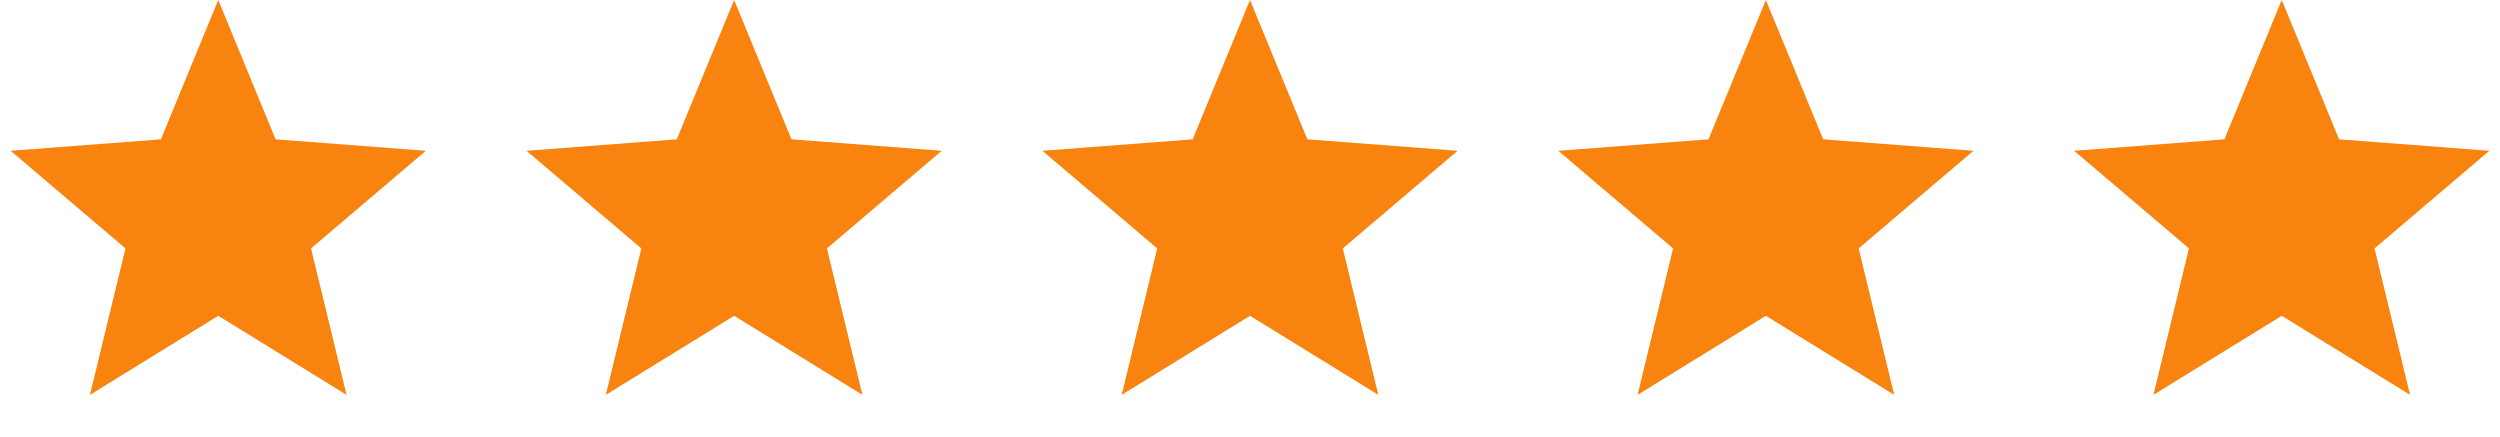 <svg width="63" height="11" viewBox="0 0 63 11" fill="none" xmlns="http://www.w3.org/2000/svg">
<path d="M5.5 0L6.945 3.511L10.731 3.8L7.838 6.26L8.733 9.95L5.5 7.958L2.267 9.95L3.162 6.26L0.269 3.8L4.055 3.511L5.5 0Z" fill="#F8830E"/>
<path d="M18.5 0L19.945 3.511L23.731 3.8L20.838 6.26L21.733 9.95L18.5 7.958L15.267 9.95L16.162 6.26L13.269 3.8L17.055 3.511L18.5 0Z" fill="#F8830E"/>
<path d="M31.5 0L32.945 3.511L36.731 3.8L33.838 6.26L34.733 9.95L31.5 7.958L28.267 9.95L29.162 6.26L26.269 3.8L30.055 3.511L31.5 0Z" fill="#F8830E"/>
<path d="M44.5 0L45.945 3.511L49.731 3.8L46.838 6.26L47.733 9.95L44.5 7.958L41.267 9.95L42.162 6.26L39.269 3.8L43.055 3.511L44.5 0Z" fill="#F8830E"/>
<path d="M57.5 0L58.945 3.511L62.731 3.8L59.838 6.26L60.733 9.95L57.5 7.958L54.267 9.95L55.162 6.26L52.269 3.8L56.055 3.511L57.5 0Z" fill="#F8830E"/>
</svg>
